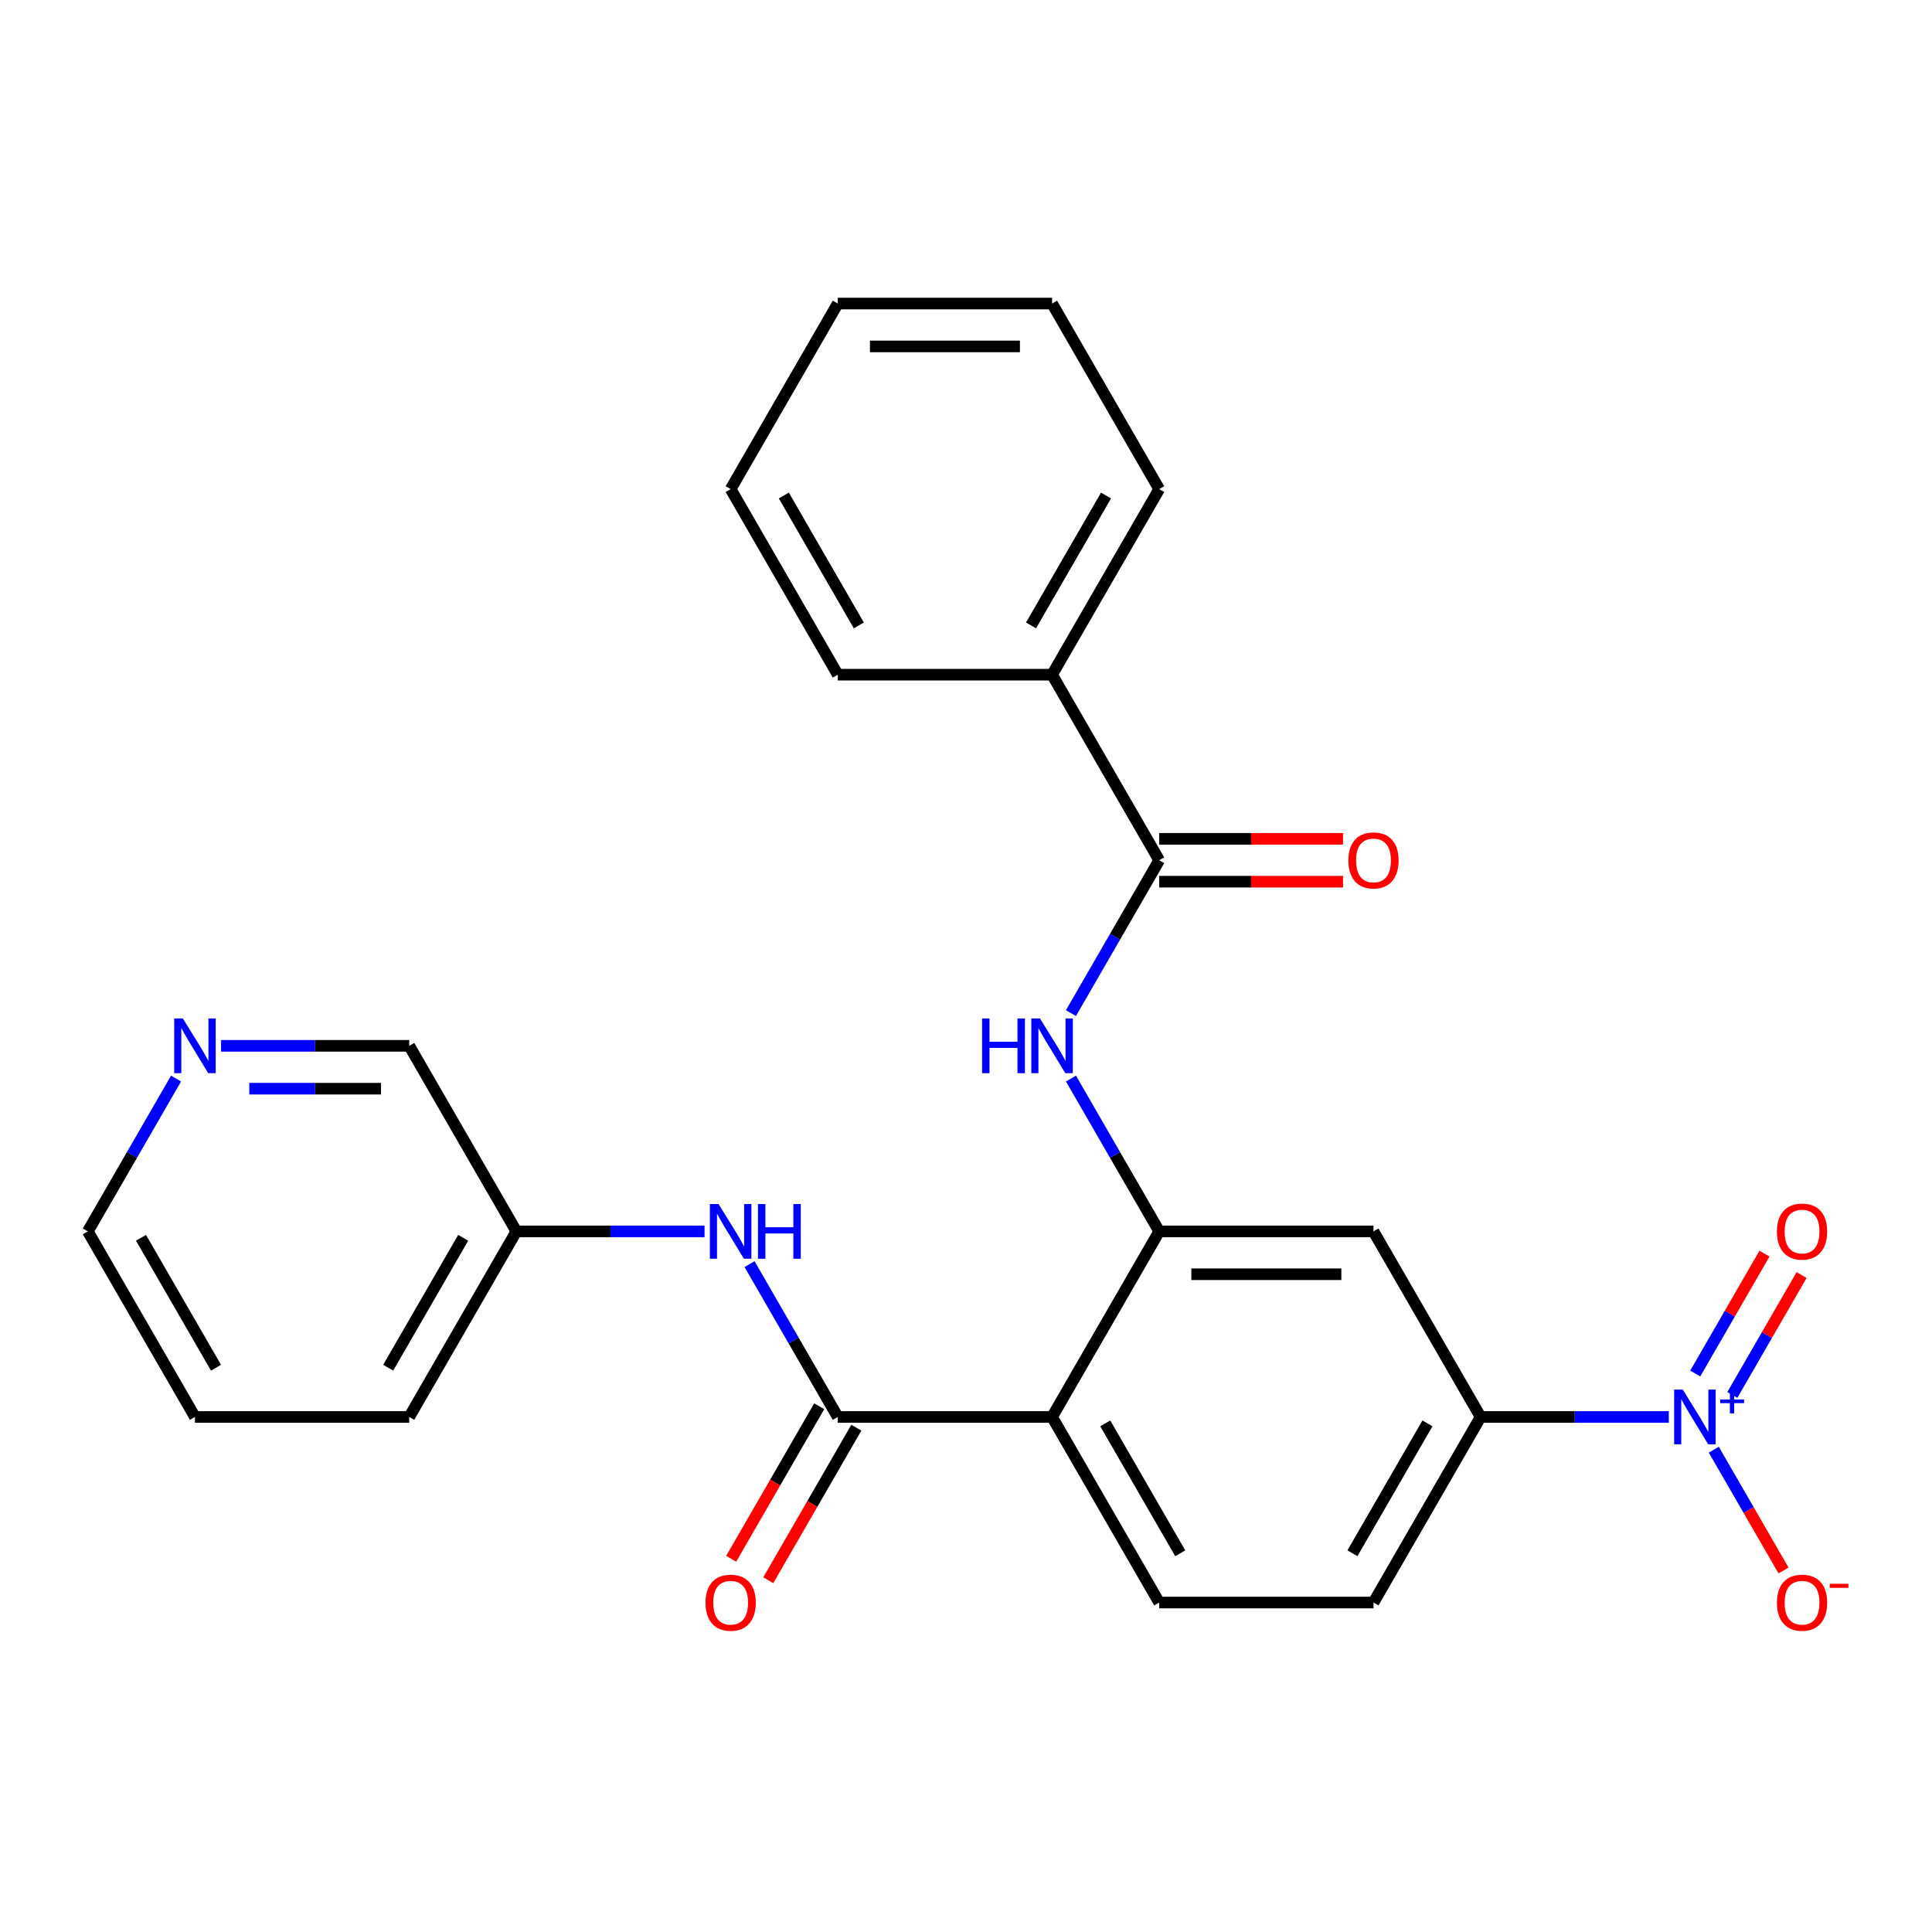 <?xml version='1.0' encoding='iso-8859-1'?>
<svg version='1.1' baseProfile='full'
              xmlns='http://www.w3.org/2000/svg'
                      xmlns:rdkit='http://www.rdkit.org/xml'
                      xmlns:xlink='http://www.w3.org/1999/xlink'
                  xml:space='preserve'
width='1000px' height='1000px' viewBox='0 0 1000 1000'>
<!-- END OF HEADER -->
<rect style='opacity:1.0;fill:#FFFFFF;stroke:none' width='1000' height='1000' x='0' y='0'> </rect>
<path class='bond-1' d='M 544.548,733.421 L 600.003,637.371' style='fill:none;fill-rule:evenodd;stroke:#000000;stroke-width:6px;stroke-linecap:butt;stroke-linejoin:miter;stroke-opacity:1' />
<path class='bond-2' d='M 544.548,733.421 L 433.638,733.421' style='fill:none;fill-rule:evenodd;stroke:#000000;stroke-width:6px;stroke-linecap:butt;stroke-linejoin:miter;stroke-opacity:1' />
<path class='bond-8' d='M 544.548,733.421 L 600.003,829.472' style='fill:none;fill-rule:evenodd;stroke:#000000;stroke-width:6px;stroke-linecap:butt;stroke-linejoin:miter;stroke-opacity:1' />
<path class='bond-8' d='M 572.076,736.738 L 610.895,803.973' style='fill:none;fill-rule:evenodd;stroke:#000000;stroke-width:6px;stroke-linecap:butt;stroke-linejoin:miter;stroke-opacity:1' />
<path class='bond-0' d='M 863.764,733.421 L 815.066,733.421' style='fill:none;fill-rule:evenodd;stroke:#0000FF;stroke-width:6px;stroke-linecap:butt;stroke-linejoin:miter;stroke-opacity:1' />
<path class='bond-0' d='M 815.066,733.421 L 766.367,733.421' style='fill:none;fill-rule:evenodd;stroke:#000000;stroke-width:6px;stroke-linecap:butt;stroke-linejoin:miter;stroke-opacity:1' />
<path class='bond-9' d='M 887.053,750.354 L 905.099,781.611' style='fill:none;fill-rule:evenodd;stroke:#0000FF;stroke-width:6px;stroke-linecap:butt;stroke-linejoin:miter;stroke-opacity:1' />
<path class='bond-9' d='M 905.099,781.611 L 923.145,812.868' style='fill:none;fill-rule:evenodd;stroke:#FF0000;stroke-width:6px;stroke-linecap:butt;stroke-linejoin:miter;stroke-opacity:1' />
<path class='bond-10' d='M 896.658,722.034 L 914.577,690.997' style='fill:none;fill-rule:evenodd;stroke:#0000FF;stroke-width:6px;stroke-linecap:butt;stroke-linejoin:miter;stroke-opacity:1' />
<path class='bond-10' d='M 914.577,690.997 L 932.496,659.96' style='fill:none;fill-rule:evenodd;stroke:#FF0000;stroke-width:6px;stroke-linecap:butt;stroke-linejoin:miter;stroke-opacity:1' />
<path class='bond-10' d='M 877.448,710.943 L 895.367,679.906' style='fill:none;fill-rule:evenodd;stroke:#0000FF;stroke-width:6px;stroke-linecap:butt;stroke-linejoin:miter;stroke-opacity:1' />
<path class='bond-10' d='M 895.367,679.906 L 913.286,648.869' style='fill:none;fill-rule:evenodd;stroke:#FF0000;stroke-width:6px;stroke-linecap:butt;stroke-linejoin:miter;stroke-opacity:1' />
<path class='bond-3' d='M 600.003,637.371 L 577.163,597.812' style='fill:none;fill-rule:evenodd;stroke:#000000;stroke-width:6px;stroke-linecap:butt;stroke-linejoin:miter;stroke-opacity:1' />
<path class='bond-3' d='M 577.163,597.812 L 554.324,558.253' style='fill:none;fill-rule:evenodd;stroke:#0000FF;stroke-width:6px;stroke-linecap:butt;stroke-linejoin:miter;stroke-opacity:1' />
<path class='bond-6' d='M 600.003,637.371 L 710.912,637.371' style='fill:none;fill-rule:evenodd;stroke:#000000;stroke-width:6px;stroke-linecap:butt;stroke-linejoin:miter;stroke-opacity:1' />
<path class='bond-6' d='M 616.639,659.552 L 694.276,659.552' style='fill:none;fill-rule:evenodd;stroke:#000000;stroke-width:6px;stroke-linecap:butt;stroke-linejoin:miter;stroke-opacity:1' />
<path class='bond-7' d='M 433.638,733.421 L 410.799,693.862' style='fill:none;fill-rule:evenodd;stroke:#000000;stroke-width:6px;stroke-linecap:butt;stroke-linejoin:miter;stroke-opacity:1' />
<path class='bond-7' d='M 410.799,693.862 L 387.96,654.303' style='fill:none;fill-rule:evenodd;stroke:#0000FF;stroke-width:6px;stroke-linecap:butt;stroke-linejoin:miter;stroke-opacity:1' />
<path class='bond-11' d='M 424.033,727.876 L 401.24,767.354' style='fill:none;fill-rule:evenodd;stroke:#000000;stroke-width:6px;stroke-linecap:butt;stroke-linejoin:miter;stroke-opacity:1' />
<path class='bond-11' d='M 401.24,767.354 L 378.447,806.833' style='fill:none;fill-rule:evenodd;stroke:#FF0000;stroke-width:6px;stroke-linecap:butt;stroke-linejoin:miter;stroke-opacity:1' />
<path class='bond-11' d='M 443.243,738.967 L 420.45,778.445' style='fill:none;fill-rule:evenodd;stroke:#000000;stroke-width:6px;stroke-linecap:butt;stroke-linejoin:miter;stroke-opacity:1' />
<path class='bond-11' d='M 420.45,778.445 L 397.657,817.924' style='fill:none;fill-rule:evenodd;stroke:#FF0000;stroke-width:6px;stroke-linecap:butt;stroke-linejoin:miter;stroke-opacity:1' />
<path class='bond-4' d='M 554.324,524.387 L 577.163,484.828' style='fill:none;fill-rule:evenodd;stroke:#0000FF;stroke-width:6px;stroke-linecap:butt;stroke-linejoin:miter;stroke-opacity:1' />
<path class='bond-4' d='M 577.163,484.828 L 600.003,445.269' style='fill:none;fill-rule:evenodd;stroke:#000000;stroke-width:6px;stroke-linecap:butt;stroke-linejoin:miter;stroke-opacity:1' />
<path class='bond-13' d='M 600.003,456.36 L 647.571,456.36' style='fill:none;fill-rule:evenodd;stroke:#000000;stroke-width:6px;stroke-linecap:butt;stroke-linejoin:miter;stroke-opacity:1' />
<path class='bond-13' d='M 647.571,456.36 L 695.14,456.36' style='fill:none;fill-rule:evenodd;stroke:#FF0000;stroke-width:6px;stroke-linecap:butt;stroke-linejoin:miter;stroke-opacity:1' />
<path class='bond-13' d='M 600.003,434.178 L 647.571,434.178' style='fill:none;fill-rule:evenodd;stroke:#000000;stroke-width:6px;stroke-linecap:butt;stroke-linejoin:miter;stroke-opacity:1' />
<path class='bond-13' d='M 647.571,434.178 L 695.14,434.178' style='fill:none;fill-rule:evenodd;stroke:#FF0000;stroke-width:6px;stroke-linecap:butt;stroke-linejoin:miter;stroke-opacity:1' />
<path class='bond-14' d='M 600.003,445.269 L 544.548,349.219' style='fill:none;fill-rule:evenodd;stroke:#000000;stroke-width:6px;stroke-linecap:butt;stroke-linejoin:miter;stroke-opacity:1' />
<path class='bond-5' d='M 766.367,733.421 L 710.912,829.472' style='fill:none;fill-rule:evenodd;stroke:#000000;stroke-width:6px;stroke-linecap:butt;stroke-linejoin:miter;stroke-opacity:1' />
<path class='bond-5' d='M 738.839,736.738 L 700.02,803.973' style='fill:none;fill-rule:evenodd;stroke:#000000;stroke-width:6px;stroke-linecap:butt;stroke-linejoin:miter;stroke-opacity:1' />
<path class='bond-26' d='M 766.367,733.421 L 710.912,637.371' style='fill:none;fill-rule:evenodd;stroke:#000000;stroke-width:6px;stroke-linecap:butt;stroke-linejoin:miter;stroke-opacity:1' />
<path class='bond-16' d='M 364.671,637.371 L 315.972,637.371' style='fill:none;fill-rule:evenodd;stroke:#0000FF;stroke-width:6px;stroke-linecap:butt;stroke-linejoin:miter;stroke-opacity:1' />
<path class='bond-16' d='M 315.972,637.371 L 267.274,637.371' style='fill:none;fill-rule:evenodd;stroke:#000000;stroke-width:6px;stroke-linecap:butt;stroke-linejoin:miter;stroke-opacity:1' />
<path class='bond-12' d='M 600.003,829.472 L 710.912,829.472' style='fill:none;fill-rule:evenodd;stroke:#000000;stroke-width:6px;stroke-linecap:butt;stroke-linejoin:miter;stroke-opacity:1' />
<path class='bond-19' d='M 544.548,349.219 L 600.003,253.168' style='fill:none;fill-rule:evenodd;stroke:#000000;stroke-width:6px;stroke-linecap:butt;stroke-linejoin:miter;stroke-opacity:1' />
<path class='bond-19' d='M 533.656,323.72 L 572.474,256.485' style='fill:none;fill-rule:evenodd;stroke:#000000;stroke-width:6px;stroke-linecap:butt;stroke-linejoin:miter;stroke-opacity:1' />
<path class='bond-20' d='M 544.548,349.219 L 433.638,349.219' style='fill:none;fill-rule:evenodd;stroke:#000000;stroke-width:6px;stroke-linecap:butt;stroke-linejoin:miter;stroke-opacity:1' />
<path class='bond-15' d='M 114.422,541.32 L 163.121,541.32' style='fill:none;fill-rule:evenodd;stroke:#0000FF;stroke-width:6px;stroke-linecap:butt;stroke-linejoin:miter;stroke-opacity:1' />
<path class='bond-15' d='M 163.121,541.32 L 211.819,541.32' style='fill:none;fill-rule:evenodd;stroke:#000000;stroke-width:6px;stroke-linecap:butt;stroke-linejoin:miter;stroke-opacity:1' />
<path class='bond-15' d='M 129.032,563.502 L 163.121,563.502' style='fill:none;fill-rule:evenodd;stroke:#0000FF;stroke-width:6px;stroke-linecap:butt;stroke-linejoin:miter;stroke-opacity:1' />
<path class='bond-15' d='M 163.121,563.502 L 197.209,563.502' style='fill:none;fill-rule:evenodd;stroke:#000000;stroke-width:6px;stroke-linecap:butt;stroke-linejoin:miter;stroke-opacity:1' />
<path class='bond-27' d='M 91.133,558.253 L 68.294,597.812' style='fill:none;fill-rule:evenodd;stroke:#0000FF;stroke-width:6px;stroke-linecap:butt;stroke-linejoin:miter;stroke-opacity:1' />
<path class='bond-27' d='M 68.294,597.812 L 45.455,637.371' style='fill:none;fill-rule:evenodd;stroke:#000000;stroke-width:6px;stroke-linecap:butt;stroke-linejoin:miter;stroke-opacity:1' />
<path class='bond-17' d='M 267.274,637.371 L 211.819,541.32' style='fill:none;fill-rule:evenodd;stroke:#000000;stroke-width:6px;stroke-linecap:butt;stroke-linejoin:miter;stroke-opacity:1' />
<path class='bond-21' d='M 267.274,637.371 L 211.819,733.421' style='fill:none;fill-rule:evenodd;stroke:#000000;stroke-width:6px;stroke-linecap:butt;stroke-linejoin:miter;stroke-opacity:1' />
<path class='bond-21' d='M 239.745,640.687 L 200.927,707.923' style='fill:none;fill-rule:evenodd;stroke:#000000;stroke-width:6px;stroke-linecap:butt;stroke-linejoin:miter;stroke-opacity:1' />
<path class='bond-18' d='M 45.455,637.371 L 100.909,733.421' style='fill:none;fill-rule:evenodd;stroke:#000000;stroke-width:6px;stroke-linecap:butt;stroke-linejoin:miter;stroke-opacity:1' />
<path class='bond-18' d='M 72.983,640.687 L 111.801,707.923' style='fill:none;fill-rule:evenodd;stroke:#000000;stroke-width:6px;stroke-linecap:butt;stroke-linejoin:miter;stroke-opacity:1' />
<path class='bond-23' d='M 600.003,253.168 L 544.548,157.118' style='fill:none;fill-rule:evenodd;stroke:#000000;stroke-width:6px;stroke-linecap:butt;stroke-linejoin:miter;stroke-opacity:1' />
<path class='bond-24' d='M 433.638,349.219 L 378.183,253.168' style='fill:none;fill-rule:evenodd;stroke:#000000;stroke-width:6px;stroke-linecap:butt;stroke-linejoin:miter;stroke-opacity:1' />
<path class='bond-24' d='M 444.53,323.72 L 405.712,256.485' style='fill:none;fill-rule:evenodd;stroke:#000000;stroke-width:6px;stroke-linecap:butt;stroke-linejoin:miter;stroke-opacity:1' />
<path class='bond-22' d='M 211.819,733.421 L 100.909,733.421' style='fill:none;fill-rule:evenodd;stroke:#000000;stroke-width:6px;stroke-linecap:butt;stroke-linejoin:miter;stroke-opacity:1' />
<path class='bond-28' d='M 544.548,157.118 L 433.638,157.118' style='fill:none;fill-rule:evenodd;stroke:#000000;stroke-width:6px;stroke-linecap:butt;stroke-linejoin:miter;stroke-opacity:1' />
<path class='bond-28' d='M 527.911,179.3 L 450.275,179.3' style='fill:none;fill-rule:evenodd;stroke:#000000;stroke-width:6px;stroke-linecap:butt;stroke-linejoin:miter;stroke-opacity:1' />
<path class='bond-25' d='M 378.183,253.168 L 433.638,157.118' style='fill:none;fill-rule:evenodd;stroke:#000000;stroke-width:6px;stroke-linecap:butt;stroke-linejoin:miter;stroke-opacity:1' />
<path  class='atom-1' d='M 871.017 719.261
L 880.297 734.261
Q 881.217 735.741, 882.697 738.421
Q 884.177 741.101, 884.257 741.261
L 884.257 719.261
L 888.017 719.261
L 888.017 747.581
L 884.137 747.581
L 874.177 731.181
Q 873.017 729.261, 871.777 727.061
Q 870.577 724.861, 870.217 724.181
L 870.217 747.581
L 866.537 747.581
L 866.537 719.261
L 871.017 719.261
' fill='#0000FF'/>
<path  class='atom-1' d='M 890.393 724.366
L 895.382 724.366
L 895.382 719.112
L 897.6 719.112
L 897.6 724.366
L 902.722 724.366
L 902.722 726.267
L 897.6 726.267
L 897.6 731.547
L 895.382 731.547
L 895.382 726.267
L 890.393 726.267
L 890.393 724.366
' fill='#0000FF'/>
<path  class='atom-4' d='M 508.328 527.16
L 512.168 527.16
L 512.168 539.2
L 526.648 539.2
L 526.648 527.16
L 530.488 527.16
L 530.488 555.48
L 526.648 555.48
L 526.648 542.4
L 512.168 542.4
L 512.168 555.48
L 508.328 555.48
L 508.328 527.16
' fill='#0000FF'/>
<path  class='atom-4' d='M 538.288 527.16
L 547.568 542.16
Q 548.488 543.64, 549.968 546.32
Q 551.448 549, 551.528 549.16
L 551.528 527.16
L 555.288 527.16
L 555.288 555.48
L 551.408 555.48
L 541.448 539.08
Q 540.288 537.16, 539.048 534.96
Q 537.848 532.76, 537.488 532.08
L 537.488 555.48
L 533.808 555.48
L 533.808 527.16
L 538.288 527.16
' fill='#0000FF'/>
<path  class='atom-8' d='M 371.923 623.211
L 381.203 638.211
Q 382.123 639.691, 383.603 642.371
Q 385.083 645.051, 385.163 645.211
L 385.163 623.211
L 388.923 623.211
L 388.923 651.531
L 385.043 651.531
L 375.083 635.131
Q 373.923 633.211, 372.683 631.011
Q 371.483 628.811, 371.123 628.131
L 371.123 651.531
L 367.443 651.531
L 367.443 623.211
L 371.923 623.211
' fill='#0000FF'/>
<path  class='atom-8' d='M 392.323 623.211
L 396.163 623.211
L 396.163 635.251
L 410.643 635.251
L 410.643 623.211
L 414.483 623.211
L 414.483 651.531
L 410.643 651.531
L 410.643 638.451
L 396.163 638.451
L 396.163 651.531
L 392.323 651.531
L 392.323 623.211
' fill='#0000FF'/>
<path  class='atom-10' d='M 919.732 829.552
Q 919.732 822.752, 923.092 818.952
Q 926.452 815.152, 932.732 815.152
Q 939.012 815.152, 942.372 818.952
Q 945.732 822.752, 945.732 829.552
Q 945.732 836.432, 942.332 840.352
Q 938.932 844.232, 932.732 844.232
Q 926.492 844.232, 923.092 840.352
Q 919.732 836.472, 919.732 829.552
M 932.732 841.032
Q 937.052 841.032, 939.372 838.152
Q 941.732 835.232, 941.732 829.552
Q 941.732 823.992, 939.372 821.192
Q 937.052 818.352, 932.732 818.352
Q 928.412 818.352, 926.052 821.152
Q 923.732 823.952, 923.732 829.552
Q 923.732 835.272, 926.052 838.152
Q 928.412 841.032, 932.732 841.032
' fill='#FF0000'/>
<path  class='atom-10' d='M 947.052 819.774
L 956.74 819.774
L 956.74 821.886
L 947.052 821.886
L 947.052 819.774
' fill='#FF0000'/>
<path  class='atom-11' d='M 919.732 637.451
Q 919.732 630.651, 923.092 626.851
Q 926.452 623.051, 932.732 623.051
Q 939.012 623.051, 942.372 626.851
Q 945.732 630.651, 945.732 637.451
Q 945.732 644.331, 942.332 648.251
Q 938.932 652.131, 932.732 652.131
Q 926.492 652.131, 923.092 648.251
Q 919.732 644.371, 919.732 637.451
M 932.732 648.931
Q 937.052 648.931, 939.372 646.051
Q 941.732 643.131, 941.732 637.451
Q 941.732 631.891, 939.372 629.091
Q 937.052 626.251, 932.732 626.251
Q 928.412 626.251, 926.052 629.051
Q 923.732 631.851, 923.732 637.451
Q 923.732 643.171, 926.052 646.051
Q 928.412 648.931, 932.732 648.931
' fill='#FF0000'/>
<path  class='atom-12' d='M 365.183 829.552
Q 365.183 822.752, 368.543 818.952
Q 371.903 815.152, 378.183 815.152
Q 384.463 815.152, 387.823 818.952
Q 391.183 822.752, 391.183 829.552
Q 391.183 836.432, 387.783 840.352
Q 384.383 844.232, 378.183 844.232
Q 371.943 844.232, 368.543 840.352
Q 365.183 836.472, 365.183 829.552
M 378.183 841.032
Q 382.503 841.032, 384.823 838.152
Q 387.183 835.232, 387.183 829.552
Q 387.183 823.992, 384.823 821.192
Q 382.503 818.352, 378.183 818.352
Q 373.863 818.352, 371.503 821.152
Q 369.183 823.952, 369.183 829.552
Q 369.183 835.272, 371.503 838.152
Q 373.863 841.032, 378.183 841.032
' fill='#FF0000'/>
<path  class='atom-14' d='M 697.912 445.349
Q 697.912 438.549, 701.272 434.749
Q 704.632 430.949, 710.912 430.949
Q 717.192 430.949, 720.552 434.749
Q 723.912 438.549, 723.912 445.349
Q 723.912 452.229, 720.512 456.149
Q 717.112 460.029, 710.912 460.029
Q 704.672 460.029, 701.272 456.149
Q 697.912 452.269, 697.912 445.349
M 710.912 456.829
Q 715.232 456.829, 717.552 453.949
Q 719.912 451.029, 719.912 445.349
Q 719.912 439.789, 717.552 436.989
Q 715.232 434.149, 710.912 434.149
Q 706.592 434.149, 704.232 436.949
Q 701.912 439.749, 701.912 445.349
Q 701.912 451.069, 704.232 453.949
Q 706.592 456.829, 710.912 456.829
' fill='#FF0000'/>
<path  class='atom-16' d='M 94.649 527.16
L 103.929 542.16
Q 104.849 543.64, 106.329 546.32
Q 107.809 549, 107.889 549.16
L 107.889 527.16
L 111.649 527.16
L 111.649 555.48
L 107.769 555.48
L 97.809 539.08
Q 96.649 537.16, 95.409 534.96
Q 94.209 532.76, 93.849 532.08
L 93.849 555.48
L 90.169 555.48
L 90.169 527.16
L 94.649 527.16
' fill='#0000FF'/>
</svg>
